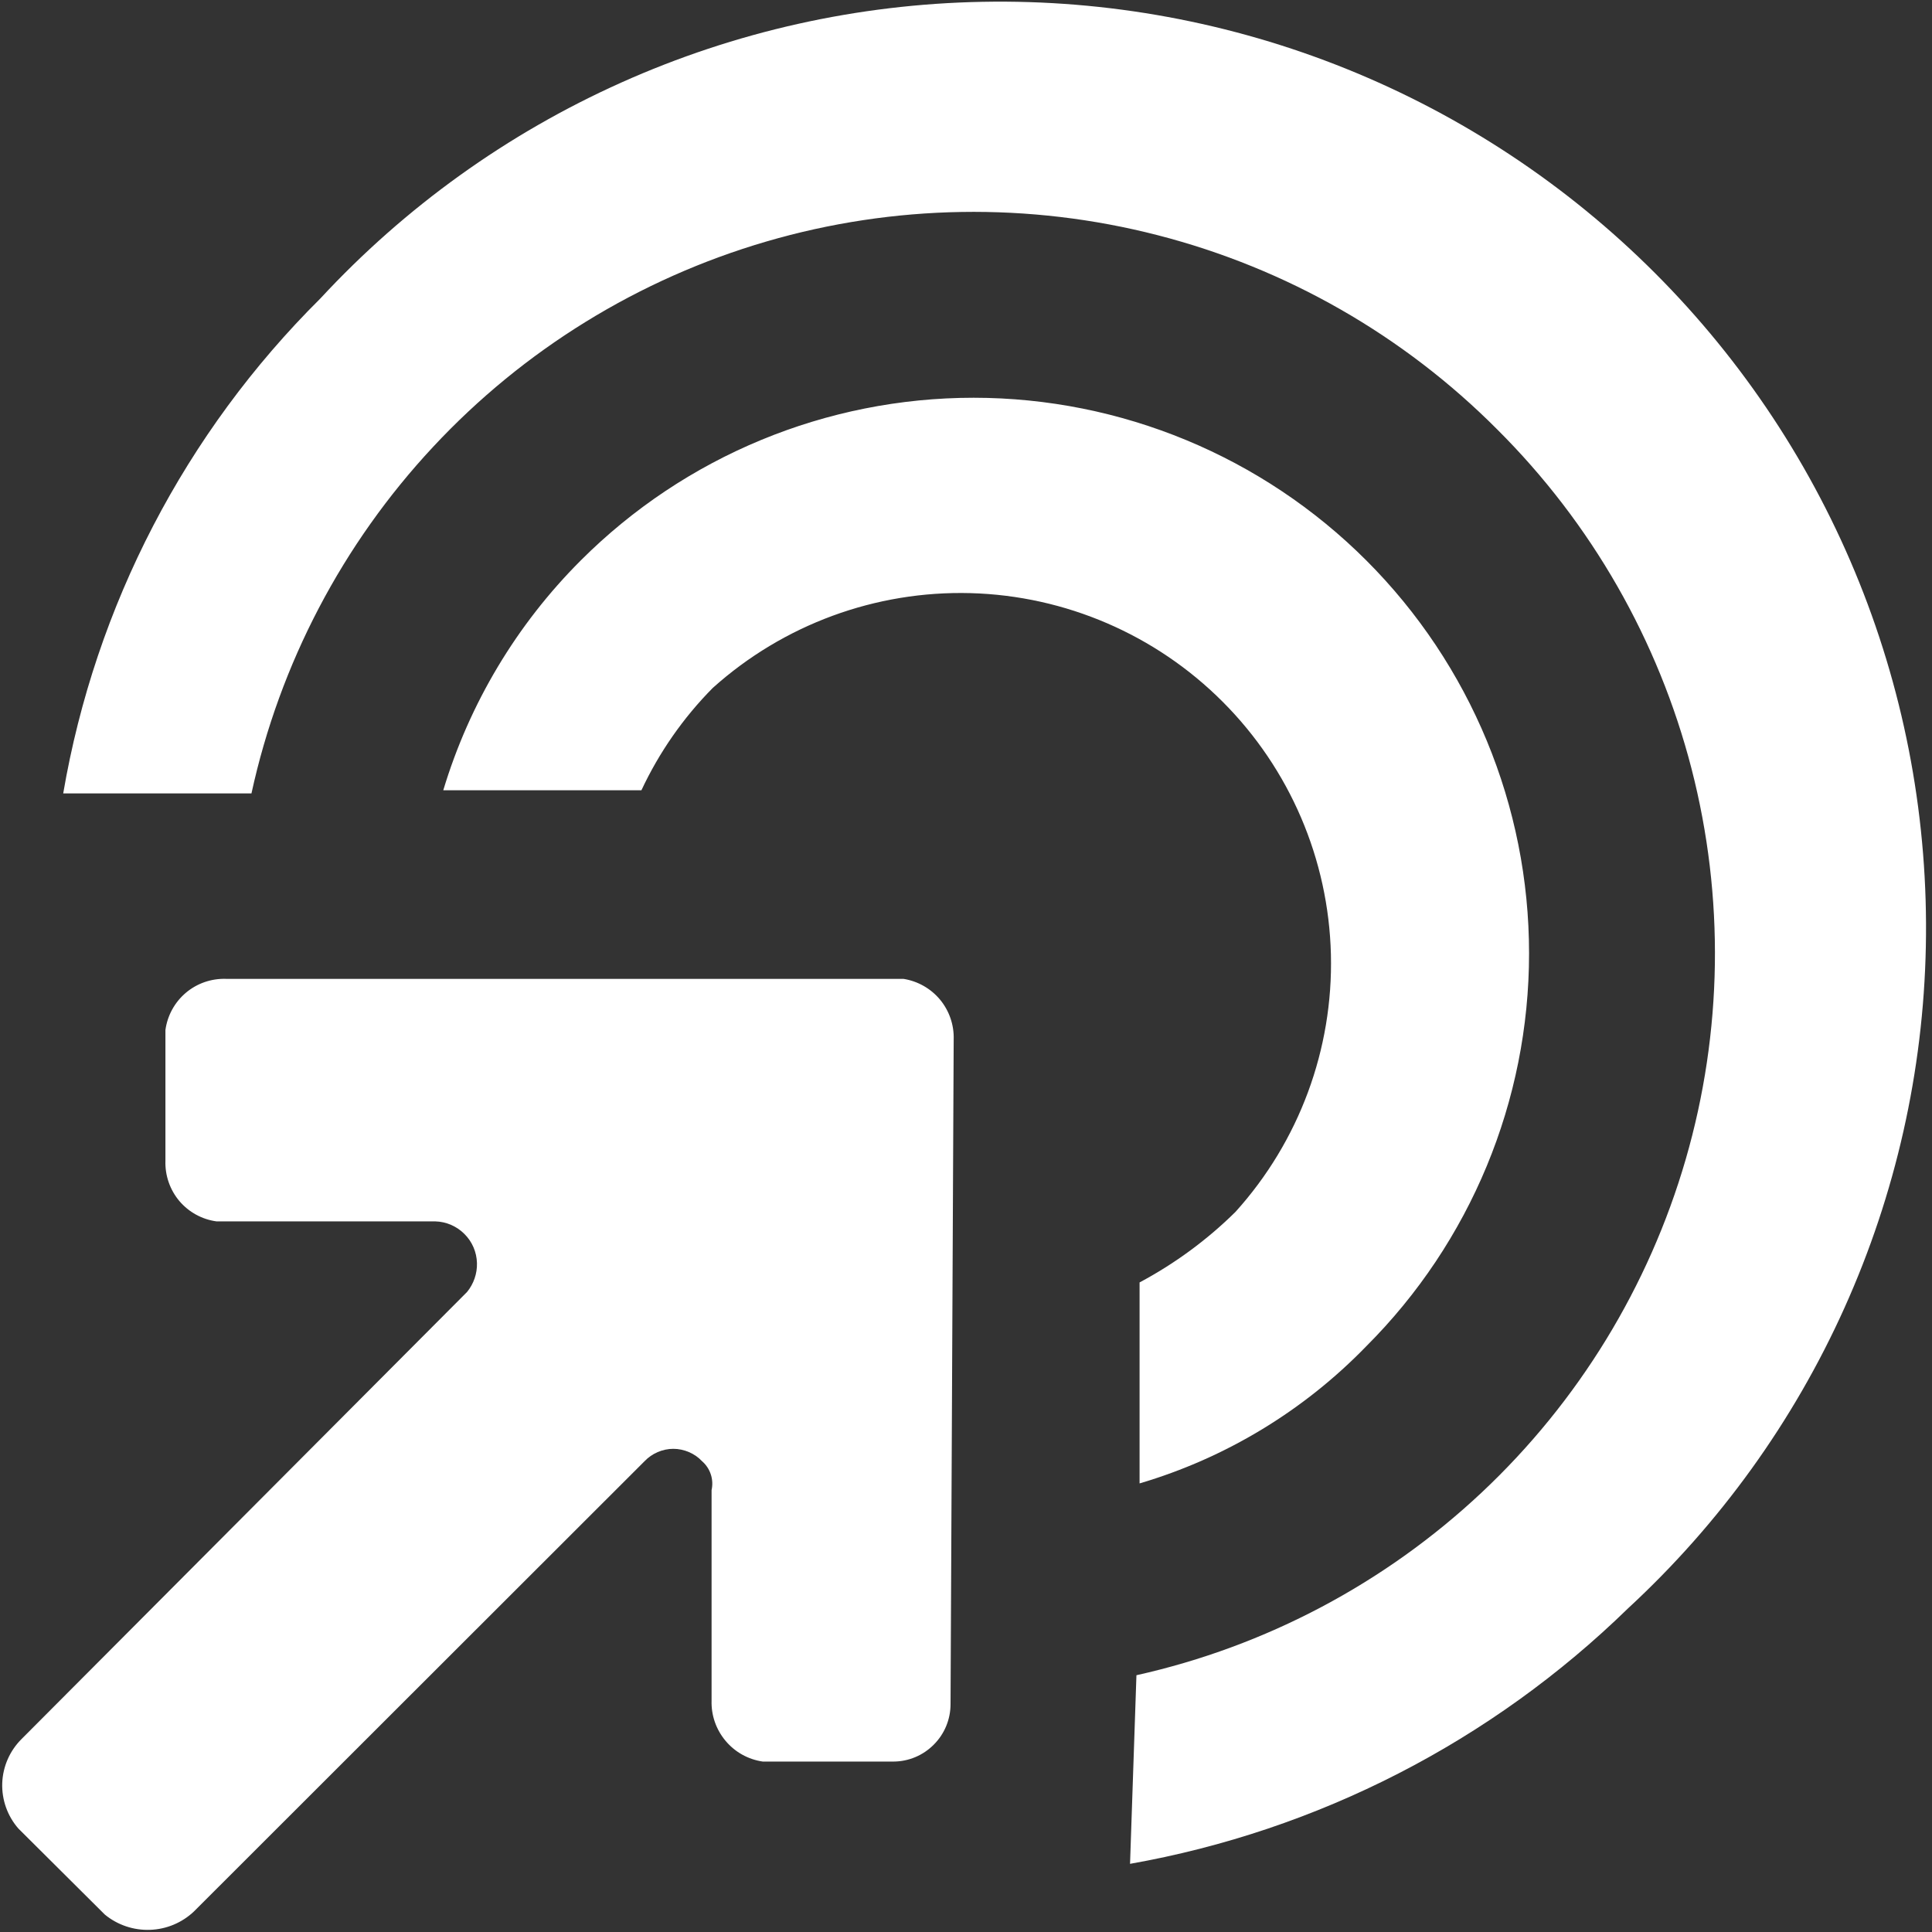 <svg width="32" height="32" viewBox="0 0 32 32" fill="none" xmlns="http://www.w3.org/2000/svg">
<rect x="0" y="0" width="32" height="32" fill="#333333" stroke="none"/>
<g clip-path="url(#clip0_271_467)">
<path d="M14.799 29.177C15.05 29.176 15.29 29.075 15.467 28.896C15.645 28.718 15.744 28.477 15.744 28.226L15.796 17.218C15.804 16.977 15.723 16.742 15.57 16.557C15.416 16.372 15.2 16.25 14.963 16.213H3.745C3.502 16.205 3.265 16.286 3.079 16.443C2.894 16.599 2.773 16.819 2.74 17.06V19.226C2.732 19.469 2.814 19.706 2.97 19.892C3.127 20.077 3.347 20.198 3.587 20.23H7.211C7.392 20.235 7.564 20.31 7.692 20.438C7.821 20.566 7.895 20.738 7.9 20.92C7.905 21.094 7.846 21.264 7.736 21.399L0.358 28.803C0.162 28.997 0.047 29.259 0.037 29.535C0.028 29.81 0.123 30.079 0.305 30.287L1.736 31.711C1.946 31.884 2.213 31.974 2.485 31.964C2.757 31.955 3.016 31.846 3.213 31.659L10.676 24.202C10.738 24.137 10.812 24.086 10.893 24.051C10.975 24.016 11.063 23.997 11.152 23.997C11.241 23.997 11.329 24.016 11.411 24.051C11.493 24.086 11.567 24.137 11.628 24.202C11.695 24.26 11.745 24.335 11.773 24.42C11.801 24.504 11.805 24.594 11.786 24.681V28.166C11.778 28.41 11.861 28.647 12.017 28.833C12.173 29.02 12.392 29.142 12.633 29.177H14.799Z" fill="white"/>
<path d="M18.717 30.871C21.83 30.32 24.705 28.844 26.968 26.637C28.485 25.236 29.704 23.544 30.551 21.66C31.398 19.777 31.857 17.742 31.898 15.678C31.94 13.614 31.565 11.562 30.795 9.646C30.025 7.73 28.876 5.989 27.417 4.528C25.958 3.067 24.219 1.915 22.304 1.142C20.389 0.369 18.338 -0.009 16.274 0.03C14.209 0.068 12.174 0.523 10.289 1.368C8.405 2.212 6.71 3.428 5.307 4.943C3.068 7.166 1.579 10.032 1.047 13.141H4.165C4.634 10.992 5.674 9.008 7.175 7.4C8.675 5.791 10.582 4.617 12.694 4C14.806 3.383 17.045 3.347 19.176 3.896C21.307 4.444 23.25 5.556 24.802 7.116C26.358 8.666 27.468 10.605 28.017 12.732C28.565 14.858 28.532 17.093 27.921 19.201C27.309 21.311 26.142 23.217 24.542 24.72C22.941 26.223 20.966 27.269 18.823 27.747L18.717 30.871ZM18.875 24.57C20.301 24.149 21.595 23.366 22.63 22.298C24.356 20.573 25.326 18.233 25.326 15.792C25.327 13.352 24.358 11.011 22.633 9.285C20.908 7.559 18.567 6.589 16.127 6.588C13.687 6.588 11.346 7.556 9.62 9.282C8.558 10.343 7.775 11.651 7.342 13.089H10.624C10.918 12.461 11.317 11.888 11.805 11.395C12.975 10.344 14.503 9.782 16.075 9.824C17.647 9.867 19.143 10.512 20.253 11.625C21.364 12.738 22.005 14.235 22.044 15.807C22.083 17.379 21.517 18.906 20.463 20.073C19.993 20.537 19.458 20.93 18.875 21.241V24.57Z" fill="white"/>
</g>
<defs>
<clipPath id="clip0_271_467">
<rect width="31.915" height="32" fill="white"/>
</clipPath>
</defs>
</svg>
